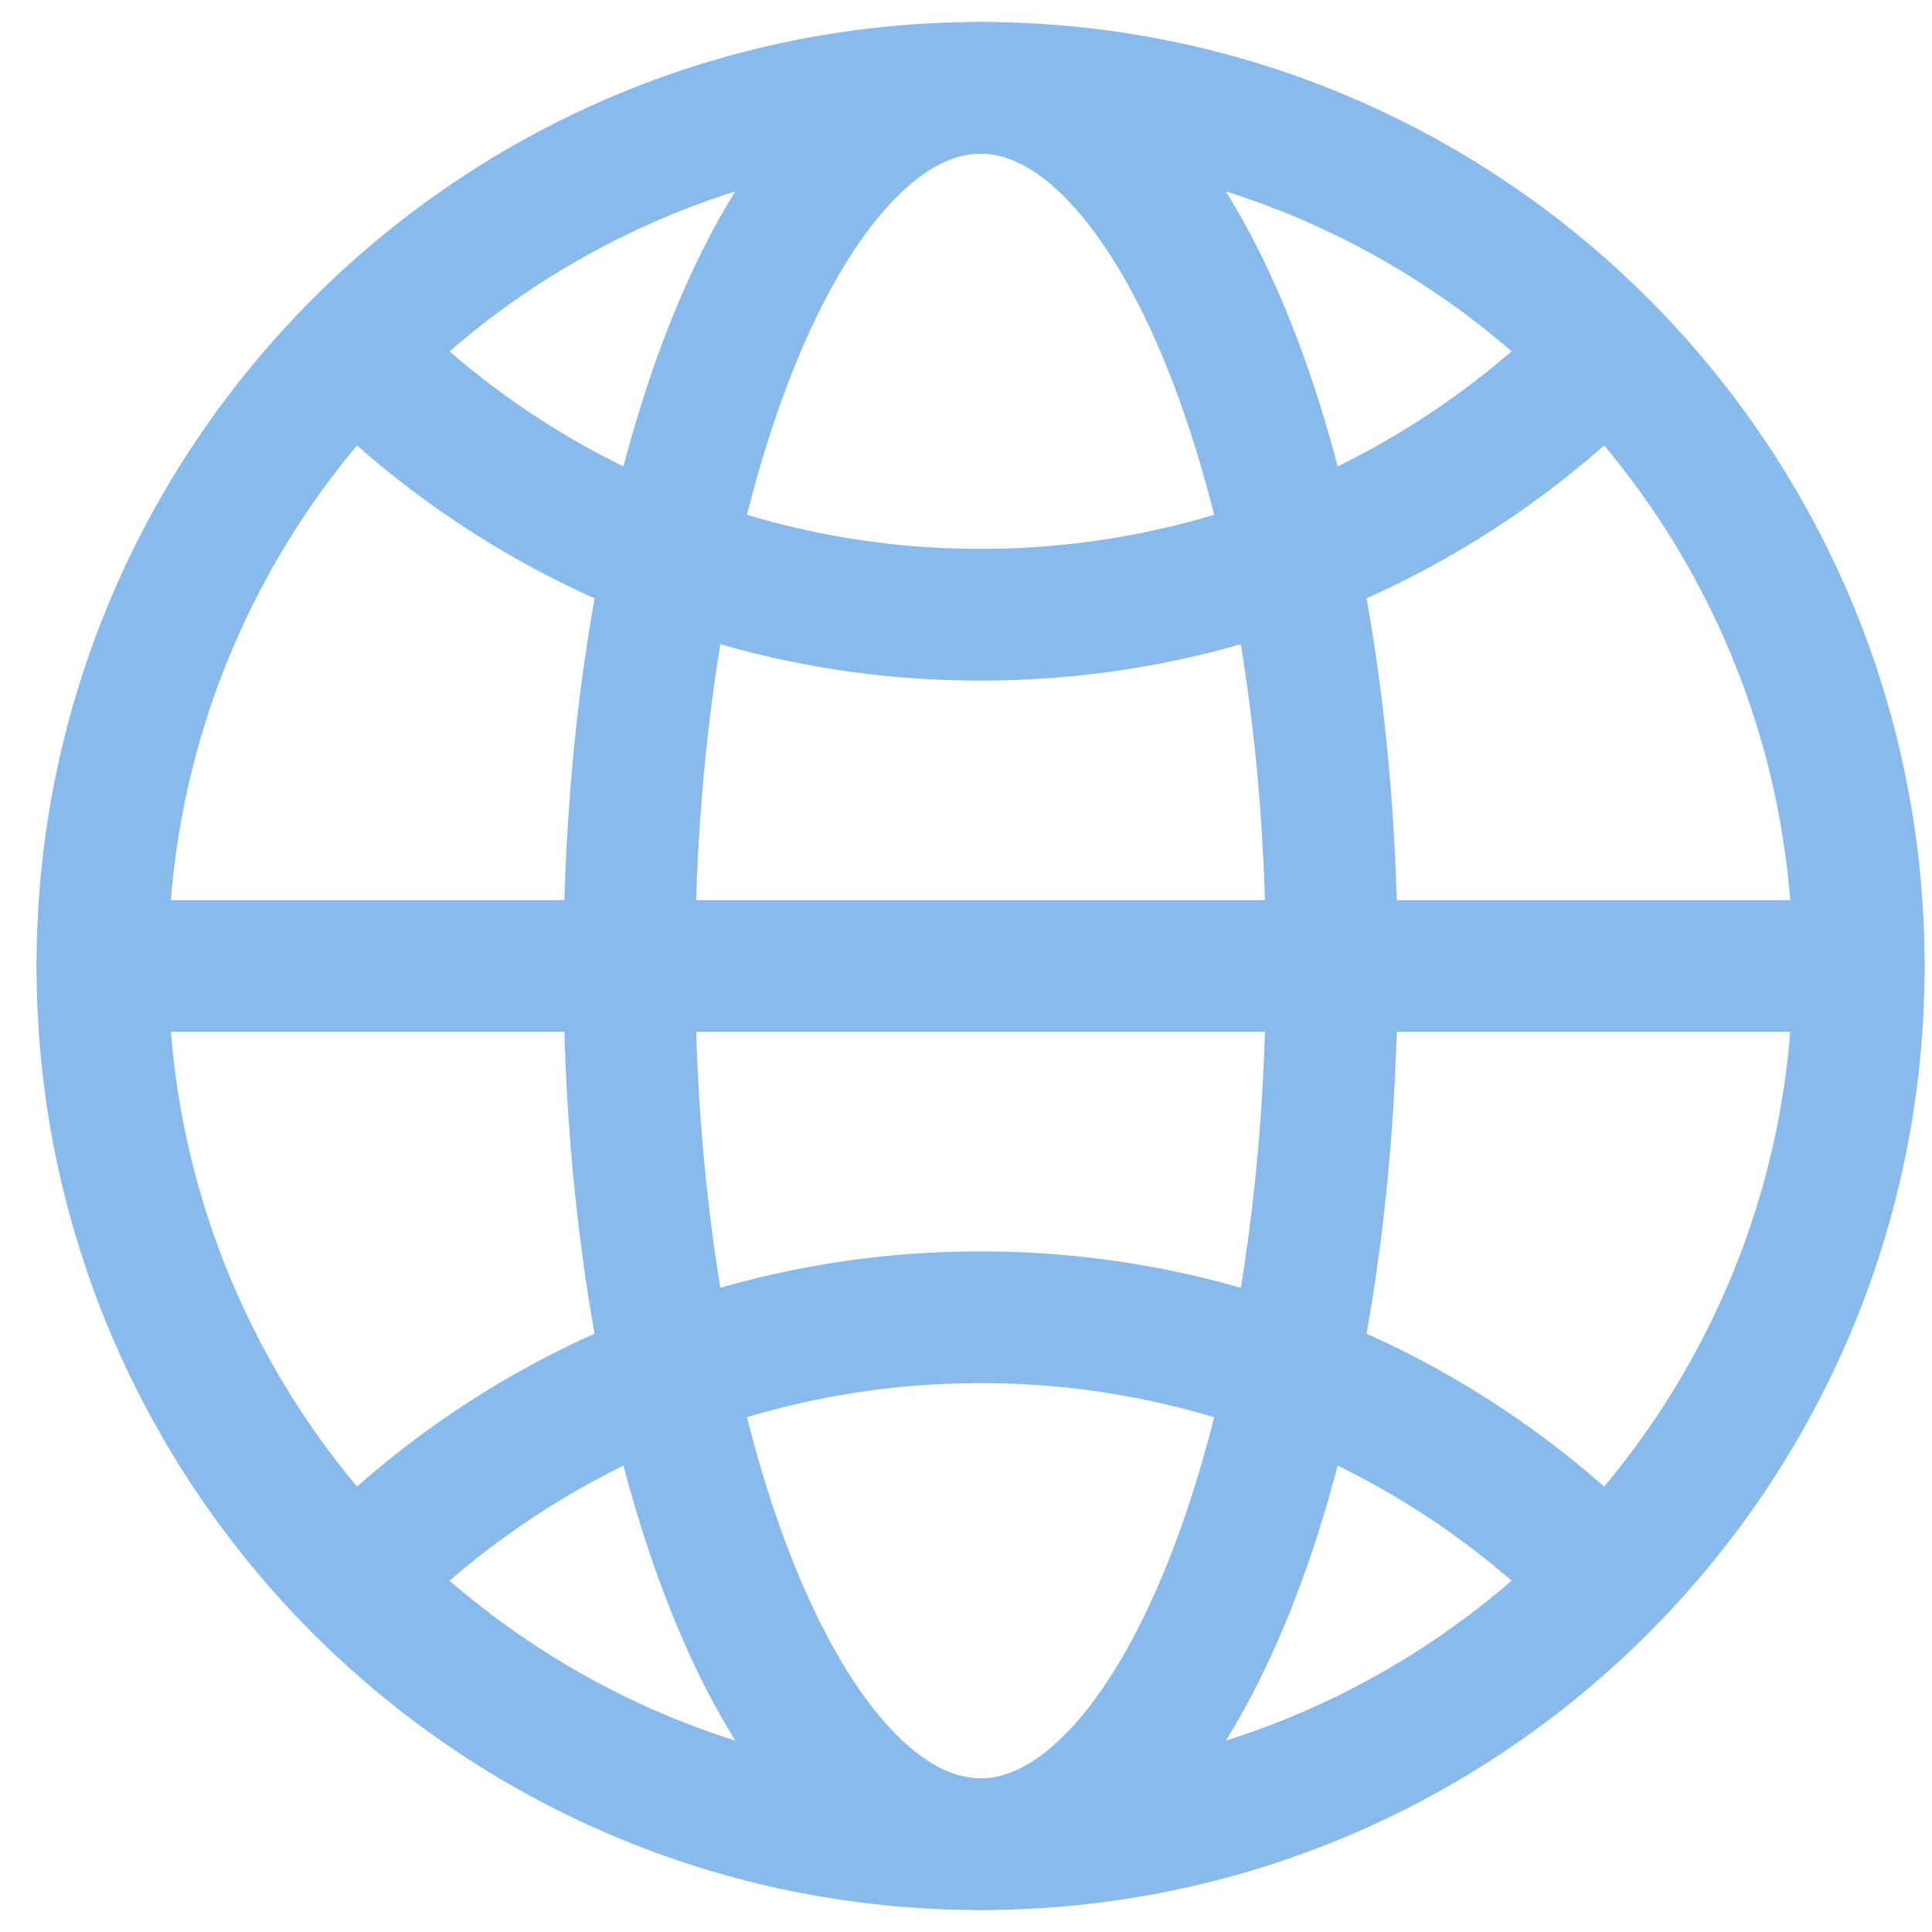 <svg xmlns="http://www.w3.org/2000/svg" width="44" height="44" fill="none">
  <path fill="#89BAEC" d="M.832 22c0-11.874 9.626-21.5 21.5-21.5s21.5 9.626 21.5 21.5-9.626 21.5-21.5 21.5S.832 33.874.832 22Zm21.5-18.5c-10.217 0-18.5 8.283-18.5 18.5s8.283 18.5 18.5 18.5 18.5-8.283 18.5-18.5-8.283-18.5-18.5-18.5Z"/>
  <path fill="#89BAEC" d="M.832 22a1.5 1.5 0 0 1 1.5-1.5h40a1.5 1.5 0 1 1 0 3h-40a1.5 1.5 0 0 1-1.5-1.5Z"/>
  <path fill="#89BAEC" d="M18.128 2.541C19.262 1.342 20.682.5 22.332.5s3.07.842 4.204 2.041c1.13 1.196 2.08 2.846 2.846 4.76 1.534 3.837 2.45 9.034 2.45 14.699 0 5.665-.916 10.862-2.45 14.7-.766 1.913-1.715 3.563-2.846 4.759-1.134 1.199-2.554 2.041-4.204 2.041s-3.07-.842-4.204-2.041c-1.13-1.196-2.08-2.846-2.845-4.76-1.535-3.837-2.451-9.034-2.451-14.699 0-5.665.916-10.862 2.45-14.7.766-1.913 1.715-3.563 2.846-4.759Zm-.06 5.874c-1.36 3.402-2.236 8.204-2.236 13.585 0 5.38.875 10.183 2.236 13.585.682 1.705 1.456 2.984 2.24 3.813.78.825 1.465 1.102 2.024 1.102.56 0 1.244-.277 2.024-1.102.784-.829 1.558-2.108 2.24-3.813 1.36-3.402 2.236-8.204 2.236-13.585 0-5.38-.875-10.183-2.236-13.585-.682-1.705-1.456-2.984-2.24-3.813-.78-.825-1.465-1.102-2.024-1.102-.56 0-1.244.277-2.024 1.102-.784.829-1.558 2.108-2.24 3.813Z"/>
  <path fill="#89BAEC" d="M7.13 7.081a1.5 1.5 0 0 1 2.12 0A18.437 18.437 0 0 0 22.333 12.5c5.11 0 9.732-2.07 13.082-5.419a1.5 1.5 0 1 1 2.12 2.122A21.437 21.437 0 0 1 22.333 15.5 21.437 21.437 0 0 1 7.129 9.203a1.5 1.5 0 0 1 0-2.122ZM7.13 34.797A21.437 21.437 0 0 1 22.331 28.5a21.438 21.438 0 0 1 15.203 6.297 1.5 1.5 0 0 1-2.121 2.122A18.438 18.438 0 0 0 22.332 31.5c-5.109 0-9.732 2.07-13.081 5.419a1.5 1.5 0 0 1-2.122-2.122Z"/>
</svg>